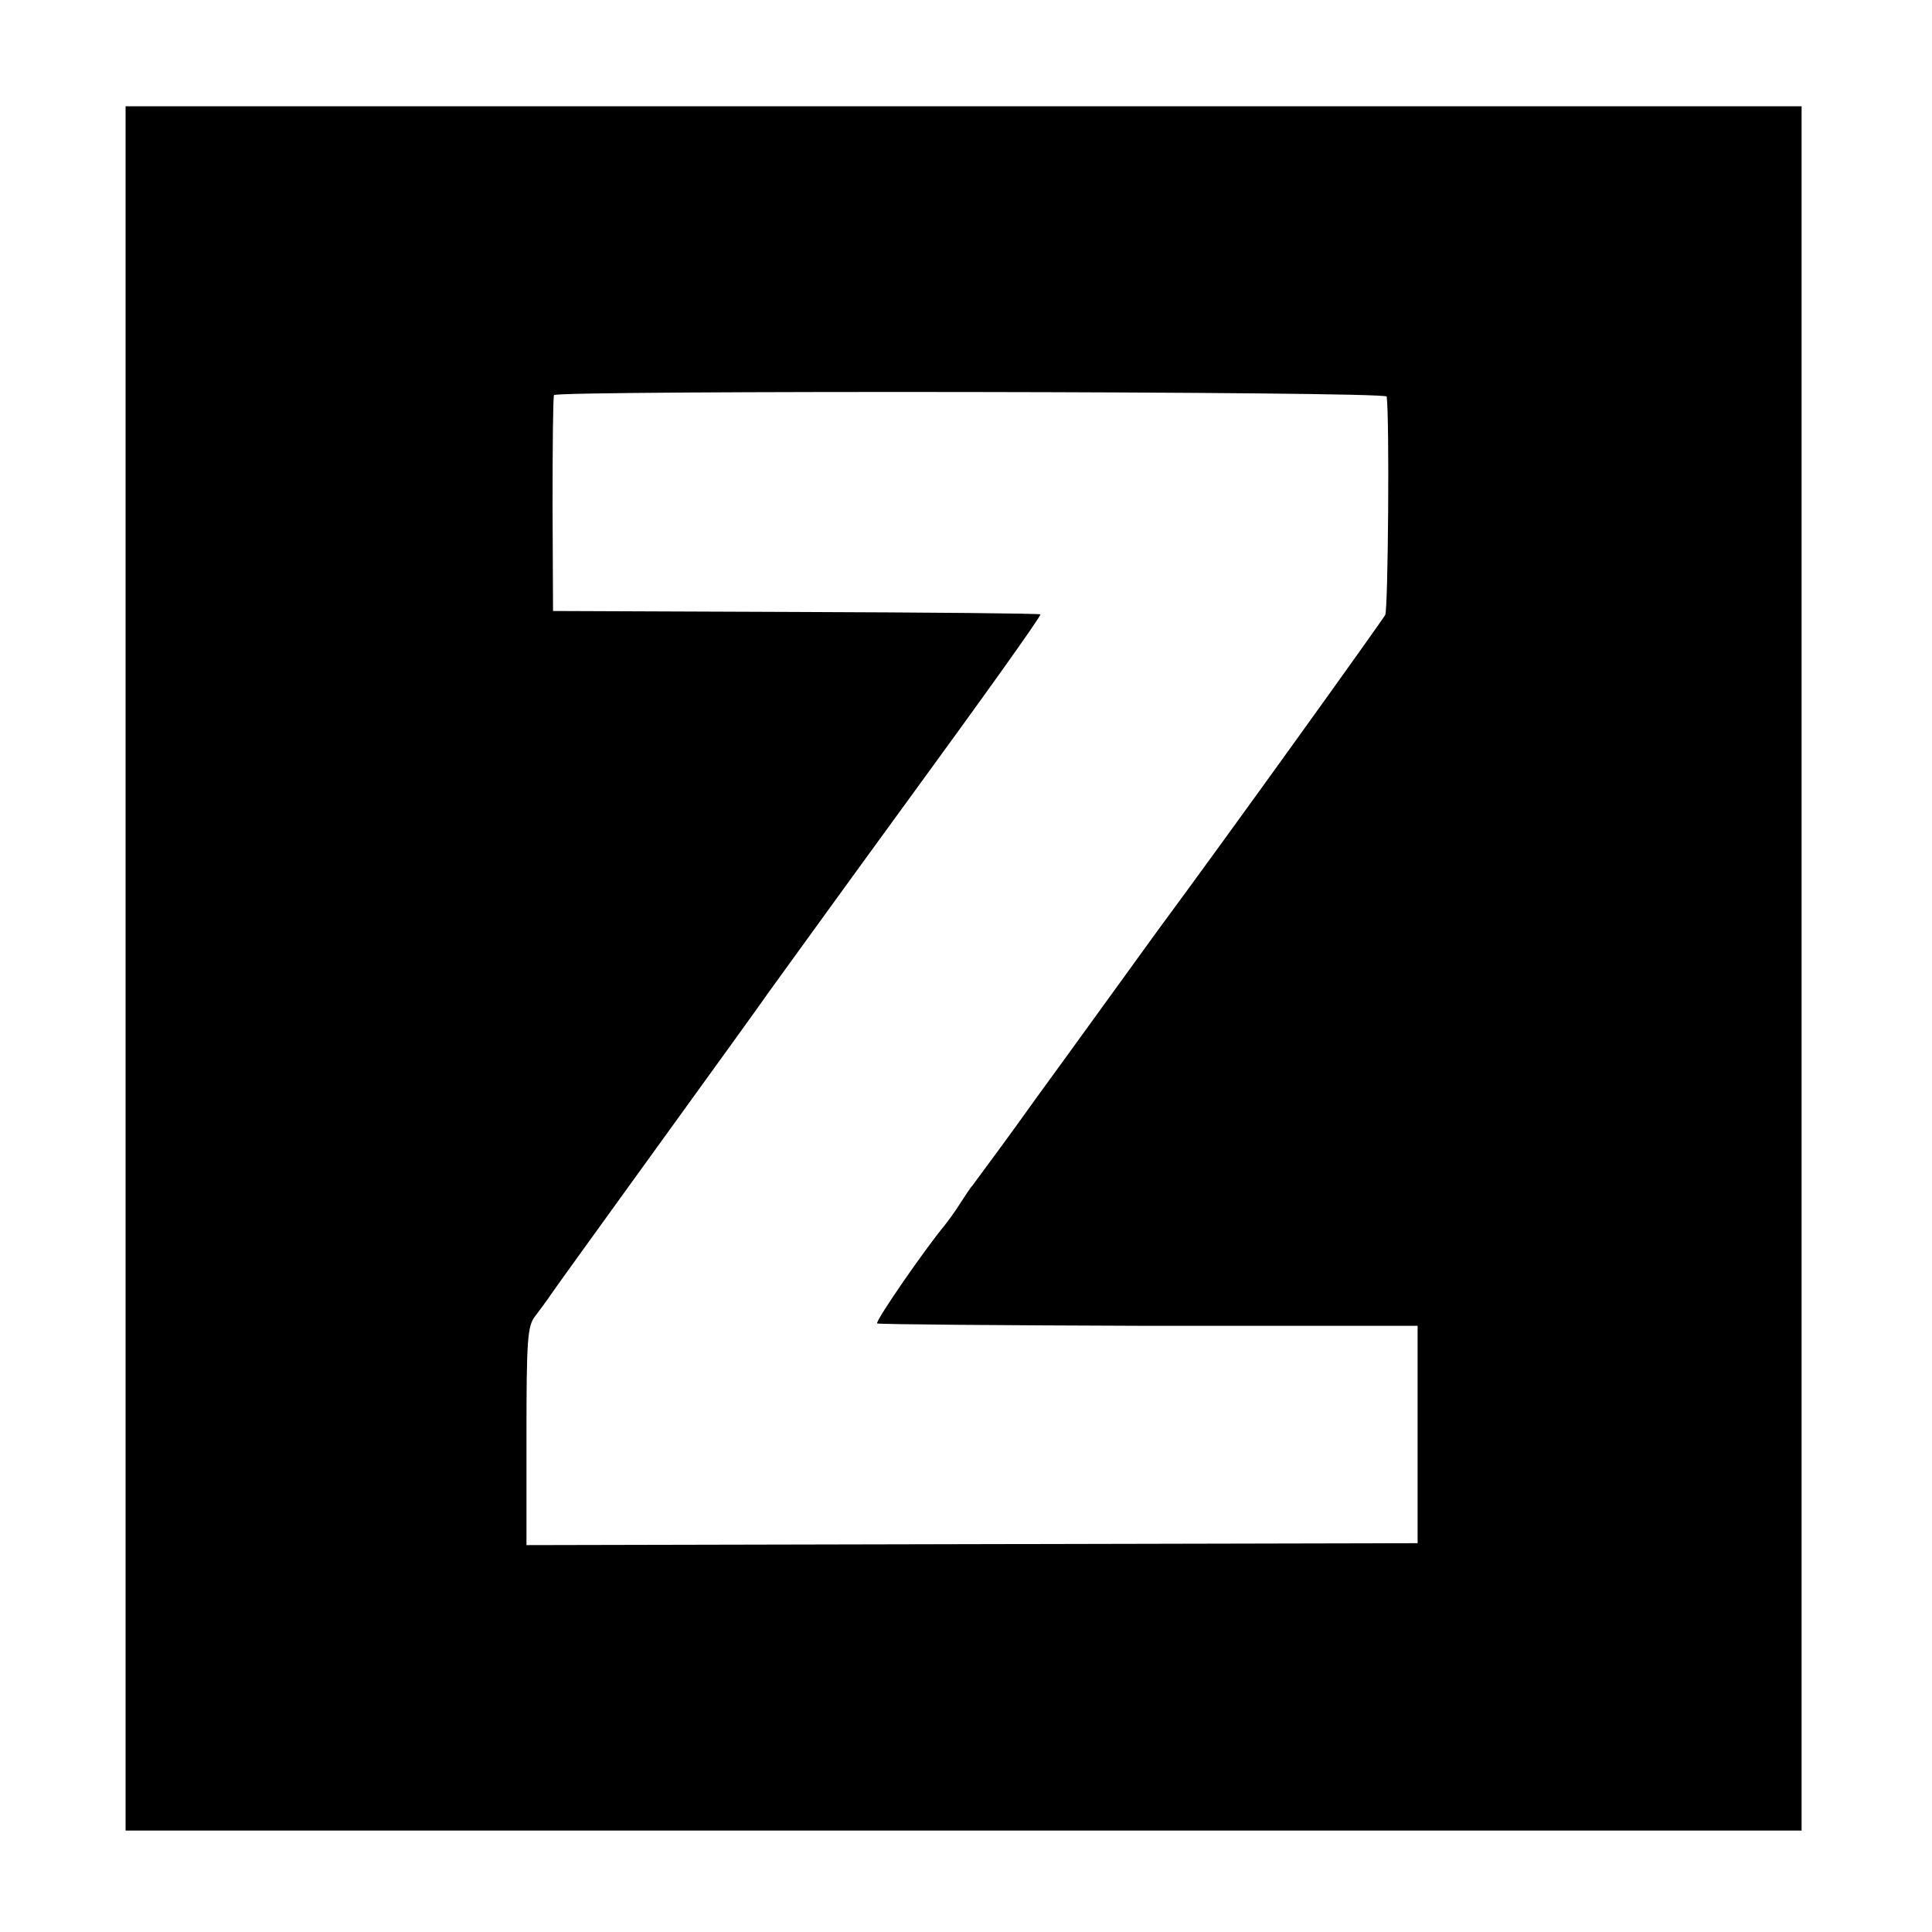 <?xml version="1.0" standalone="no"?>
<!DOCTYPE svg PUBLIC "-//W3C//DTD SVG 20010904//EN"
 "http://www.w3.org/TR/2001/REC-SVG-20010904/DTD/svg10.dtd">
<svg version="1.0" xmlns="http://www.w3.org/2000/svg"
 width="400pt" height="400pt" viewBox="0 0 400 400"
 preserveAspectRatio="xMidYMid meet">
<g transform="translate(0,400) scale(0.1,-0.1)"
fill="#000000" stroke="none">
<path d="M260 1995 l0 -1785 1735 0 1735 0 0 1785 0 1785 -1735 0 -1735 0 0
-1785z m2611 1184 c6 -45 3 -438 -3 -452 -7 -13 -325 -456 -470 -652 -38 -52
-164 -227 -253 -349 -62 -87 -110 -151 -132 -181 -5 -5 -16 -23 -26 -38 -10
-16 -25 -36 -32 -45 -40 -48 -143 -197 -139 -202 3 -2 256 -4 562 -5 l557 0 0
-225 0 -225 -922 -2 -923 -2 0 226 c0 199 2 228 18 248 9 12 24 32 32 44 8 12
107 149 219 304 112 155 217 300 232 322 23 32 207 286 283 390 157 215 283
391 280 393 -1 2 -229 4 -506 5 l-503 2 -1 220 c0 121 1 223 3 227 5 10 1723
8 1724 -3z"/>
</g>
</svg>

